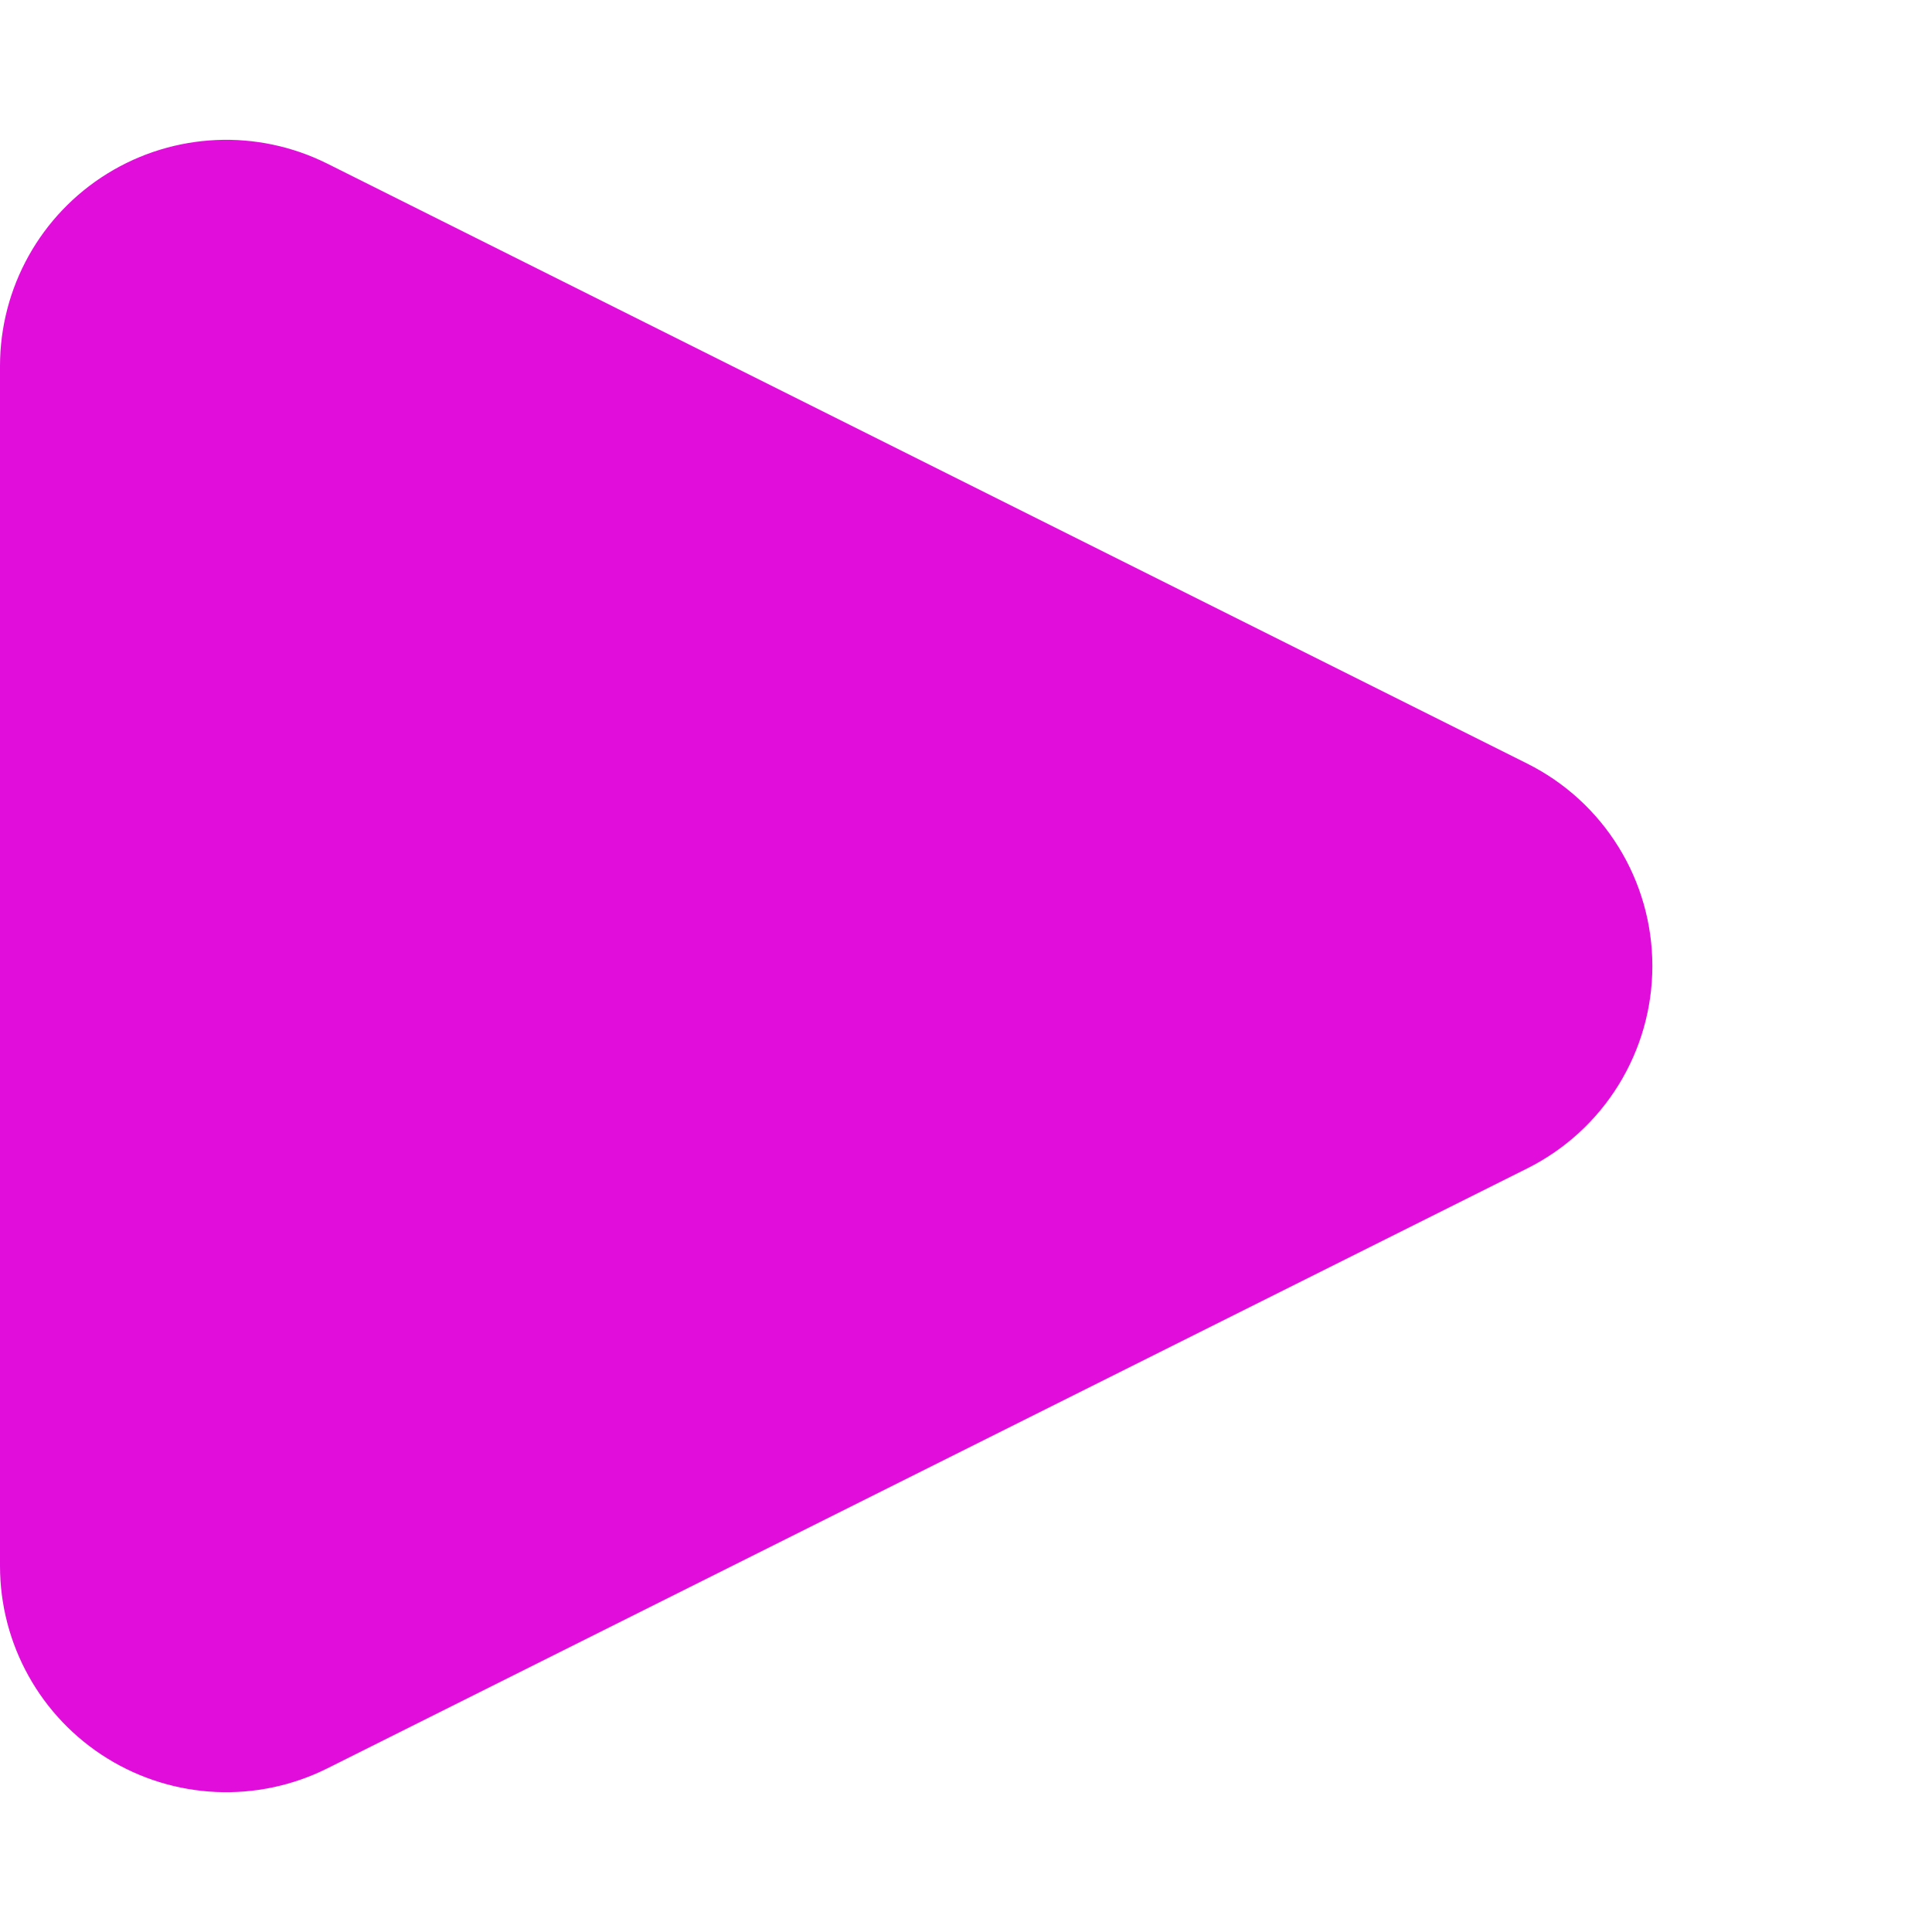 <?xml version="1.0" encoding="UTF-8" standalone="no"?>
<!DOCTYPE svg PUBLIC "-//W3C//DTD SVG 1.1//EN" "http://www.w3.org/Graphics/SVG/1.1/DTD/svg11.dtd">
<svg width="100%" height="100%" viewBox="0 0 540 540" version="1.1" xmlns="http://www.w3.org/2000/svg" xmlns:xlink="http://www.w3.org/1999/xlink" xml:space="preserve" xmlns:serif="http://www.serif.com/" style="fill-rule:evenodd;clip-rule:evenodd;stroke-linejoin:round;stroke-miterlimit:2;">
    <g transform="matrix(1,0,0,1,-613,-1088)">
        <g transform="matrix(6.12323e-17,1,-1,6.12323e-17,2283,411)">
            <path d="M890.444,1243.11C901.155,1221.69 923.05,1208.16 947,1208.16C970.95,1208.16 992.845,1221.69 1003.56,1243.11C1053.36,1342.72 1124.97,1485.95 1171.25,1578.49C1181.05,1598.09 1180,1621.37 1168.48,1640.01C1156.96,1658.65 1136.6,1670 1114.69,1670L779.31,1670C757.396,1670 737.044,1658.65 725.522,1640.01C714.001,1621.37 712.954,1598.09 722.754,1578.49C769.027,1485.95 840.641,1342.72 890.444,1243.11Z" style="fill:rgb(224,13,219);"/>
        </g>
    </g>
</svg>
